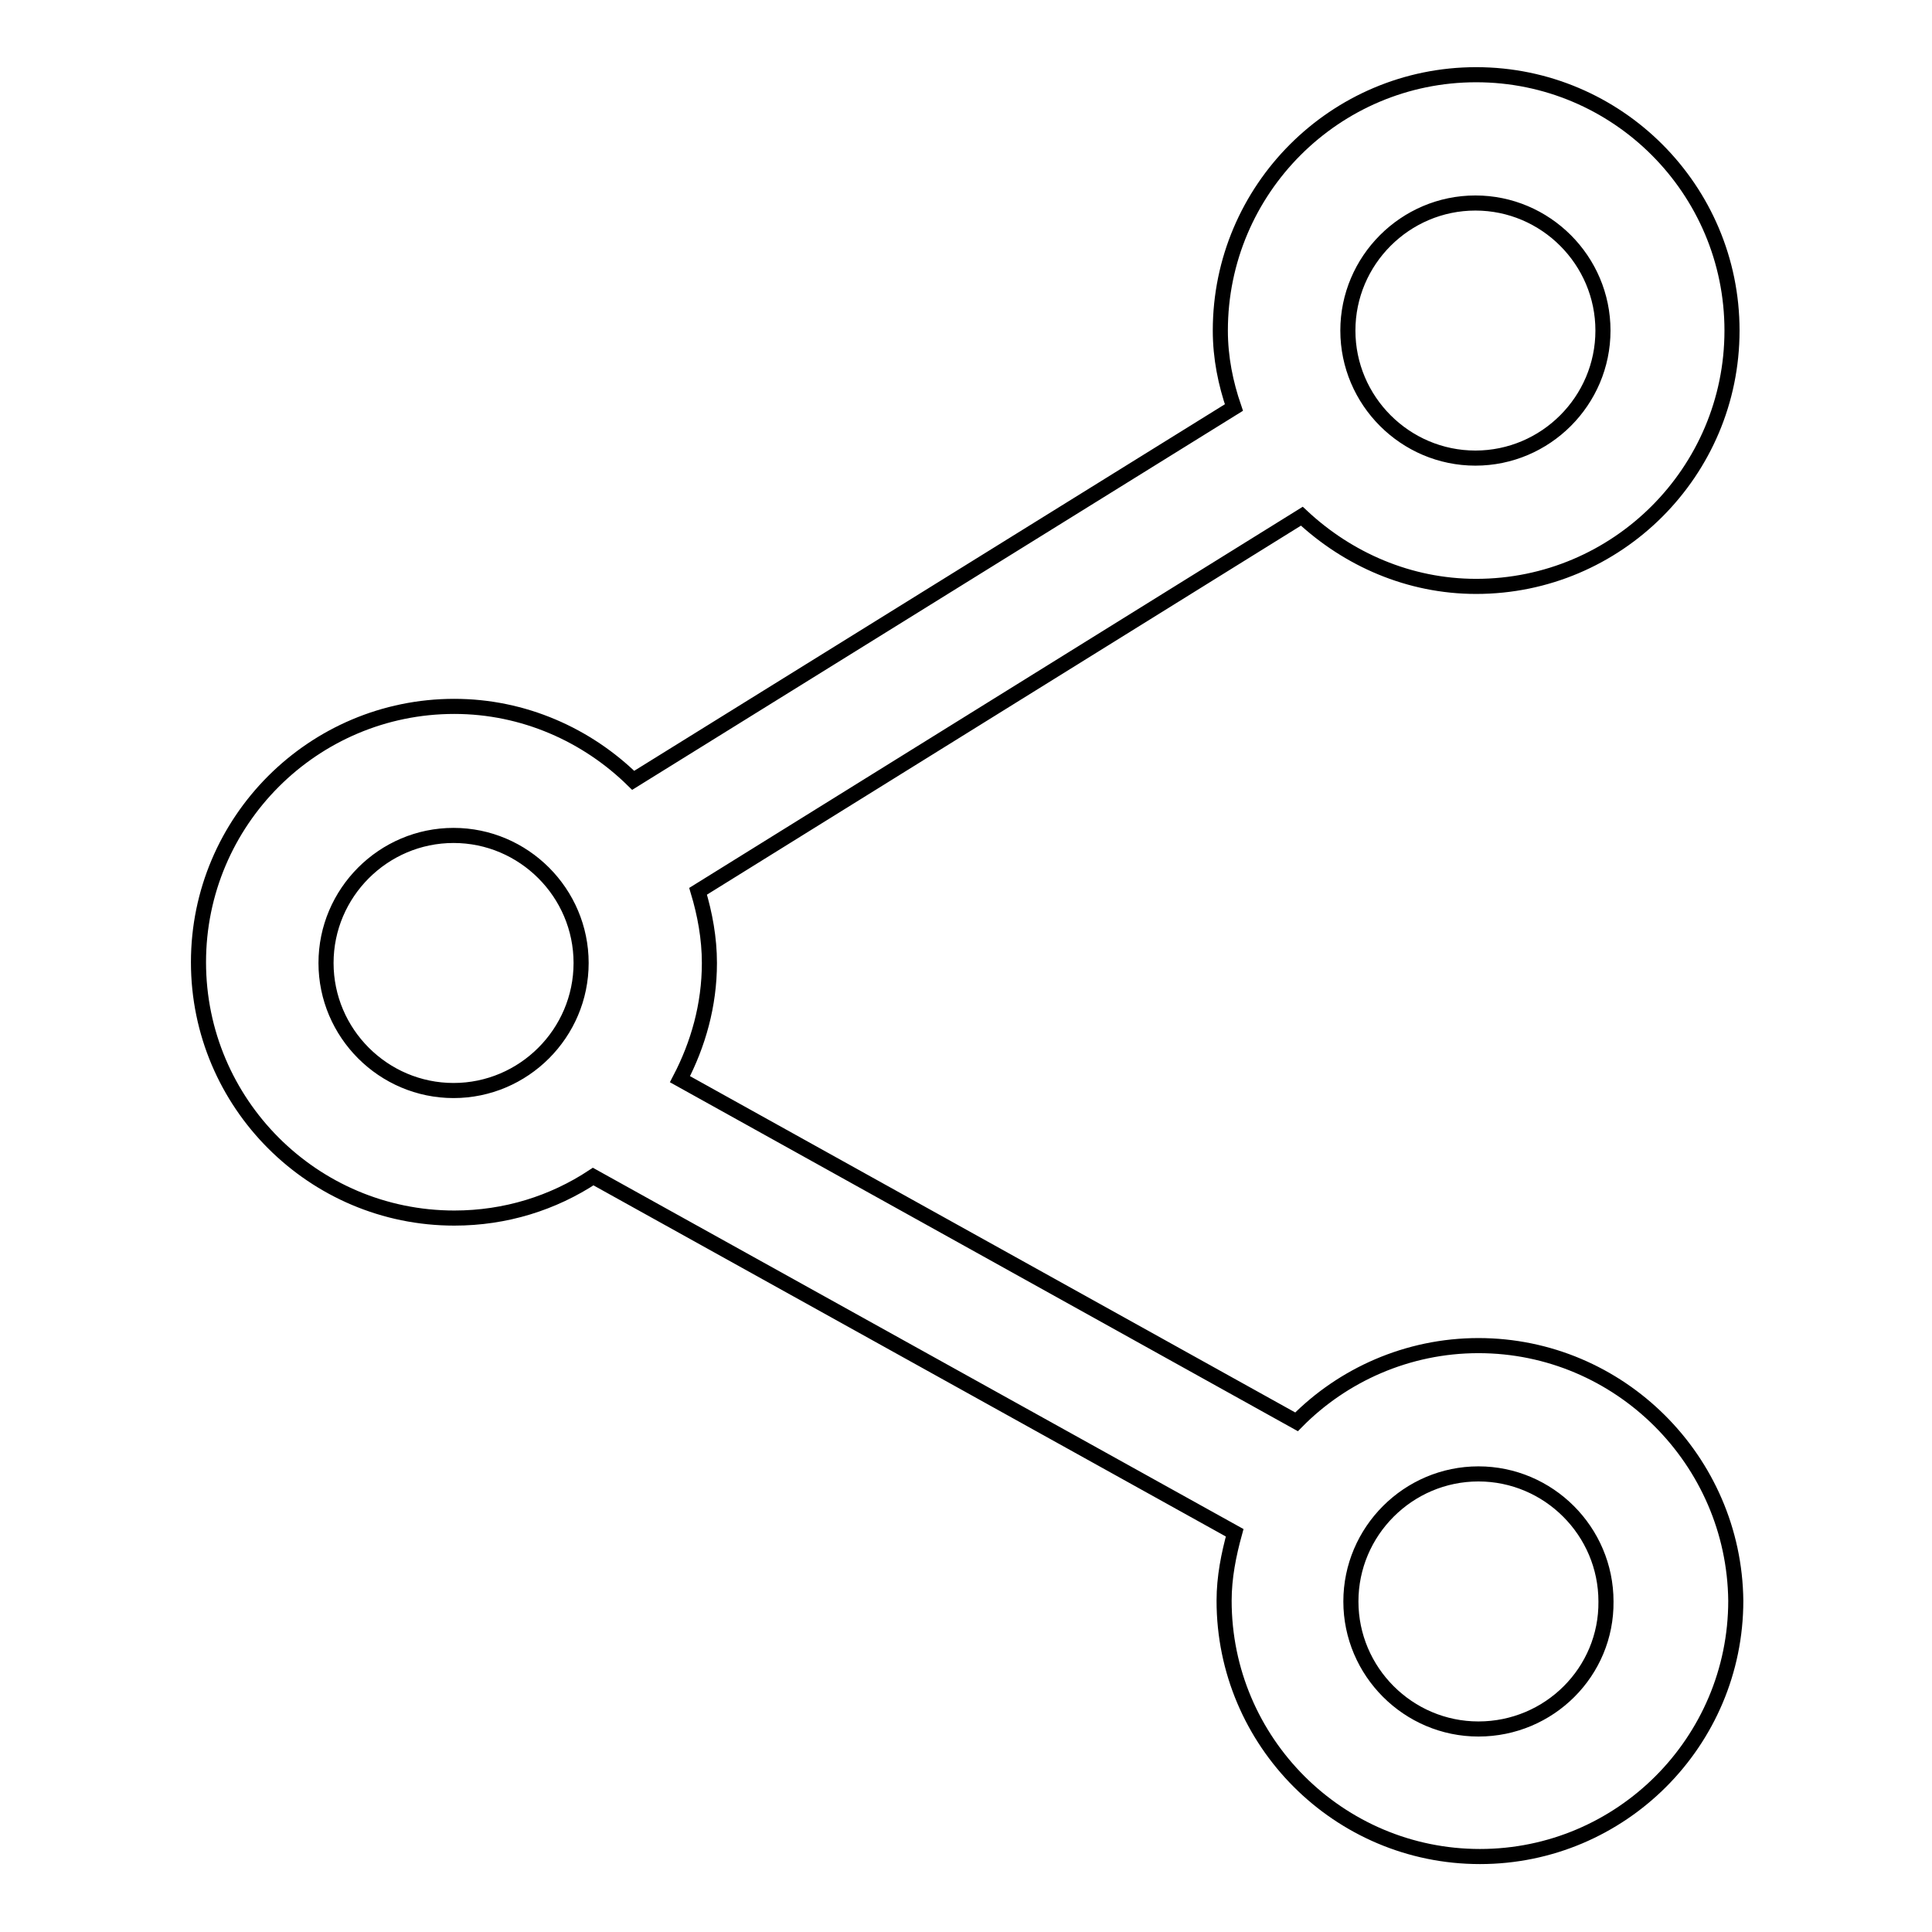 <?xml version="1.0" encoding="utf-8"?>
<!-- Svg Vector Icons : http://www.onlinewebfonts.com/icon -->
<!DOCTYPE svg PUBLIC "-//W3C//DTD SVG 1.1//EN" "http://www.w3.org/Graphics/SVG/1.1/DTD/svg11.dtd">
<svg version="1.1" xmlns="http://www.w3.org/2000/svg" xmlns:xlink="http://www.w3.org/1999/xlink" x="0px" y="0px" viewBox="0 0 256 256" enable-background="new 0 0 256 256" xml:space="preserve">
<g> <path stroke-width="2" fill-opacity="0" stroke="#000000"  d="M195.9,178.3c-9.4,0-18,3.9-24.1,10.1L90.1,143c2.4-4.6,3.9-9.8,3.9-15.4c0-3.3-0.6-6.5-1.5-9.5l80-49.7 c6.1,5.7,14.2,9.3,23.1,9.3c18.7,0,33.9-15.2,33.9-33.9c0-18.7-15.2-33.9-33.9-33.9c-18.7,0-33.9,15.2-33.9,33.9 c0,3.6,0.7,7,1.8,10.2l-79.6,49.4c-6.1-6-14.5-9.8-23.7-9.8c-18.7,0-33.9,15.2-33.9,33.9c0,18.7,15.2,33.9,33.9,33.9 c6.8,0,13.1-2,18.4-5.5l85,47.2c-0.8,2.9-1.4,5.9-1.4,9c0,18.7,15.2,33.9,33.9,33.9s33.9-15.2,33.9-33.9 C229.8,193.5,214.6,178.3,195.9,178.3z M195.5,26.9c9.3,0,16.9,7.6,16.9,16.9s-7.6,16.9-16.9,16.9c-9.3,0-16.9-7.6-16.9-16.9 S186.2,26.9,195.5,26.9z M43.2,127.6c0-9.3,7.6-16.9,16.9-16.9c9.3,0,16.9,7.6,16.9,16.9s-7.6,16.9-16.9,16.9 C50.8,144.5,43.2,136.9,43.2,127.6z M195.9,229.1c-9.3,0-16.9-7.6-16.9-16.9c0-9.3,7.6-16.9,16.9-16.9c9.3,0,16.9,7.6,16.9,16.9 C212.9,221.5,205.3,229.1,195.9,229.1z"/></g>
</svg>